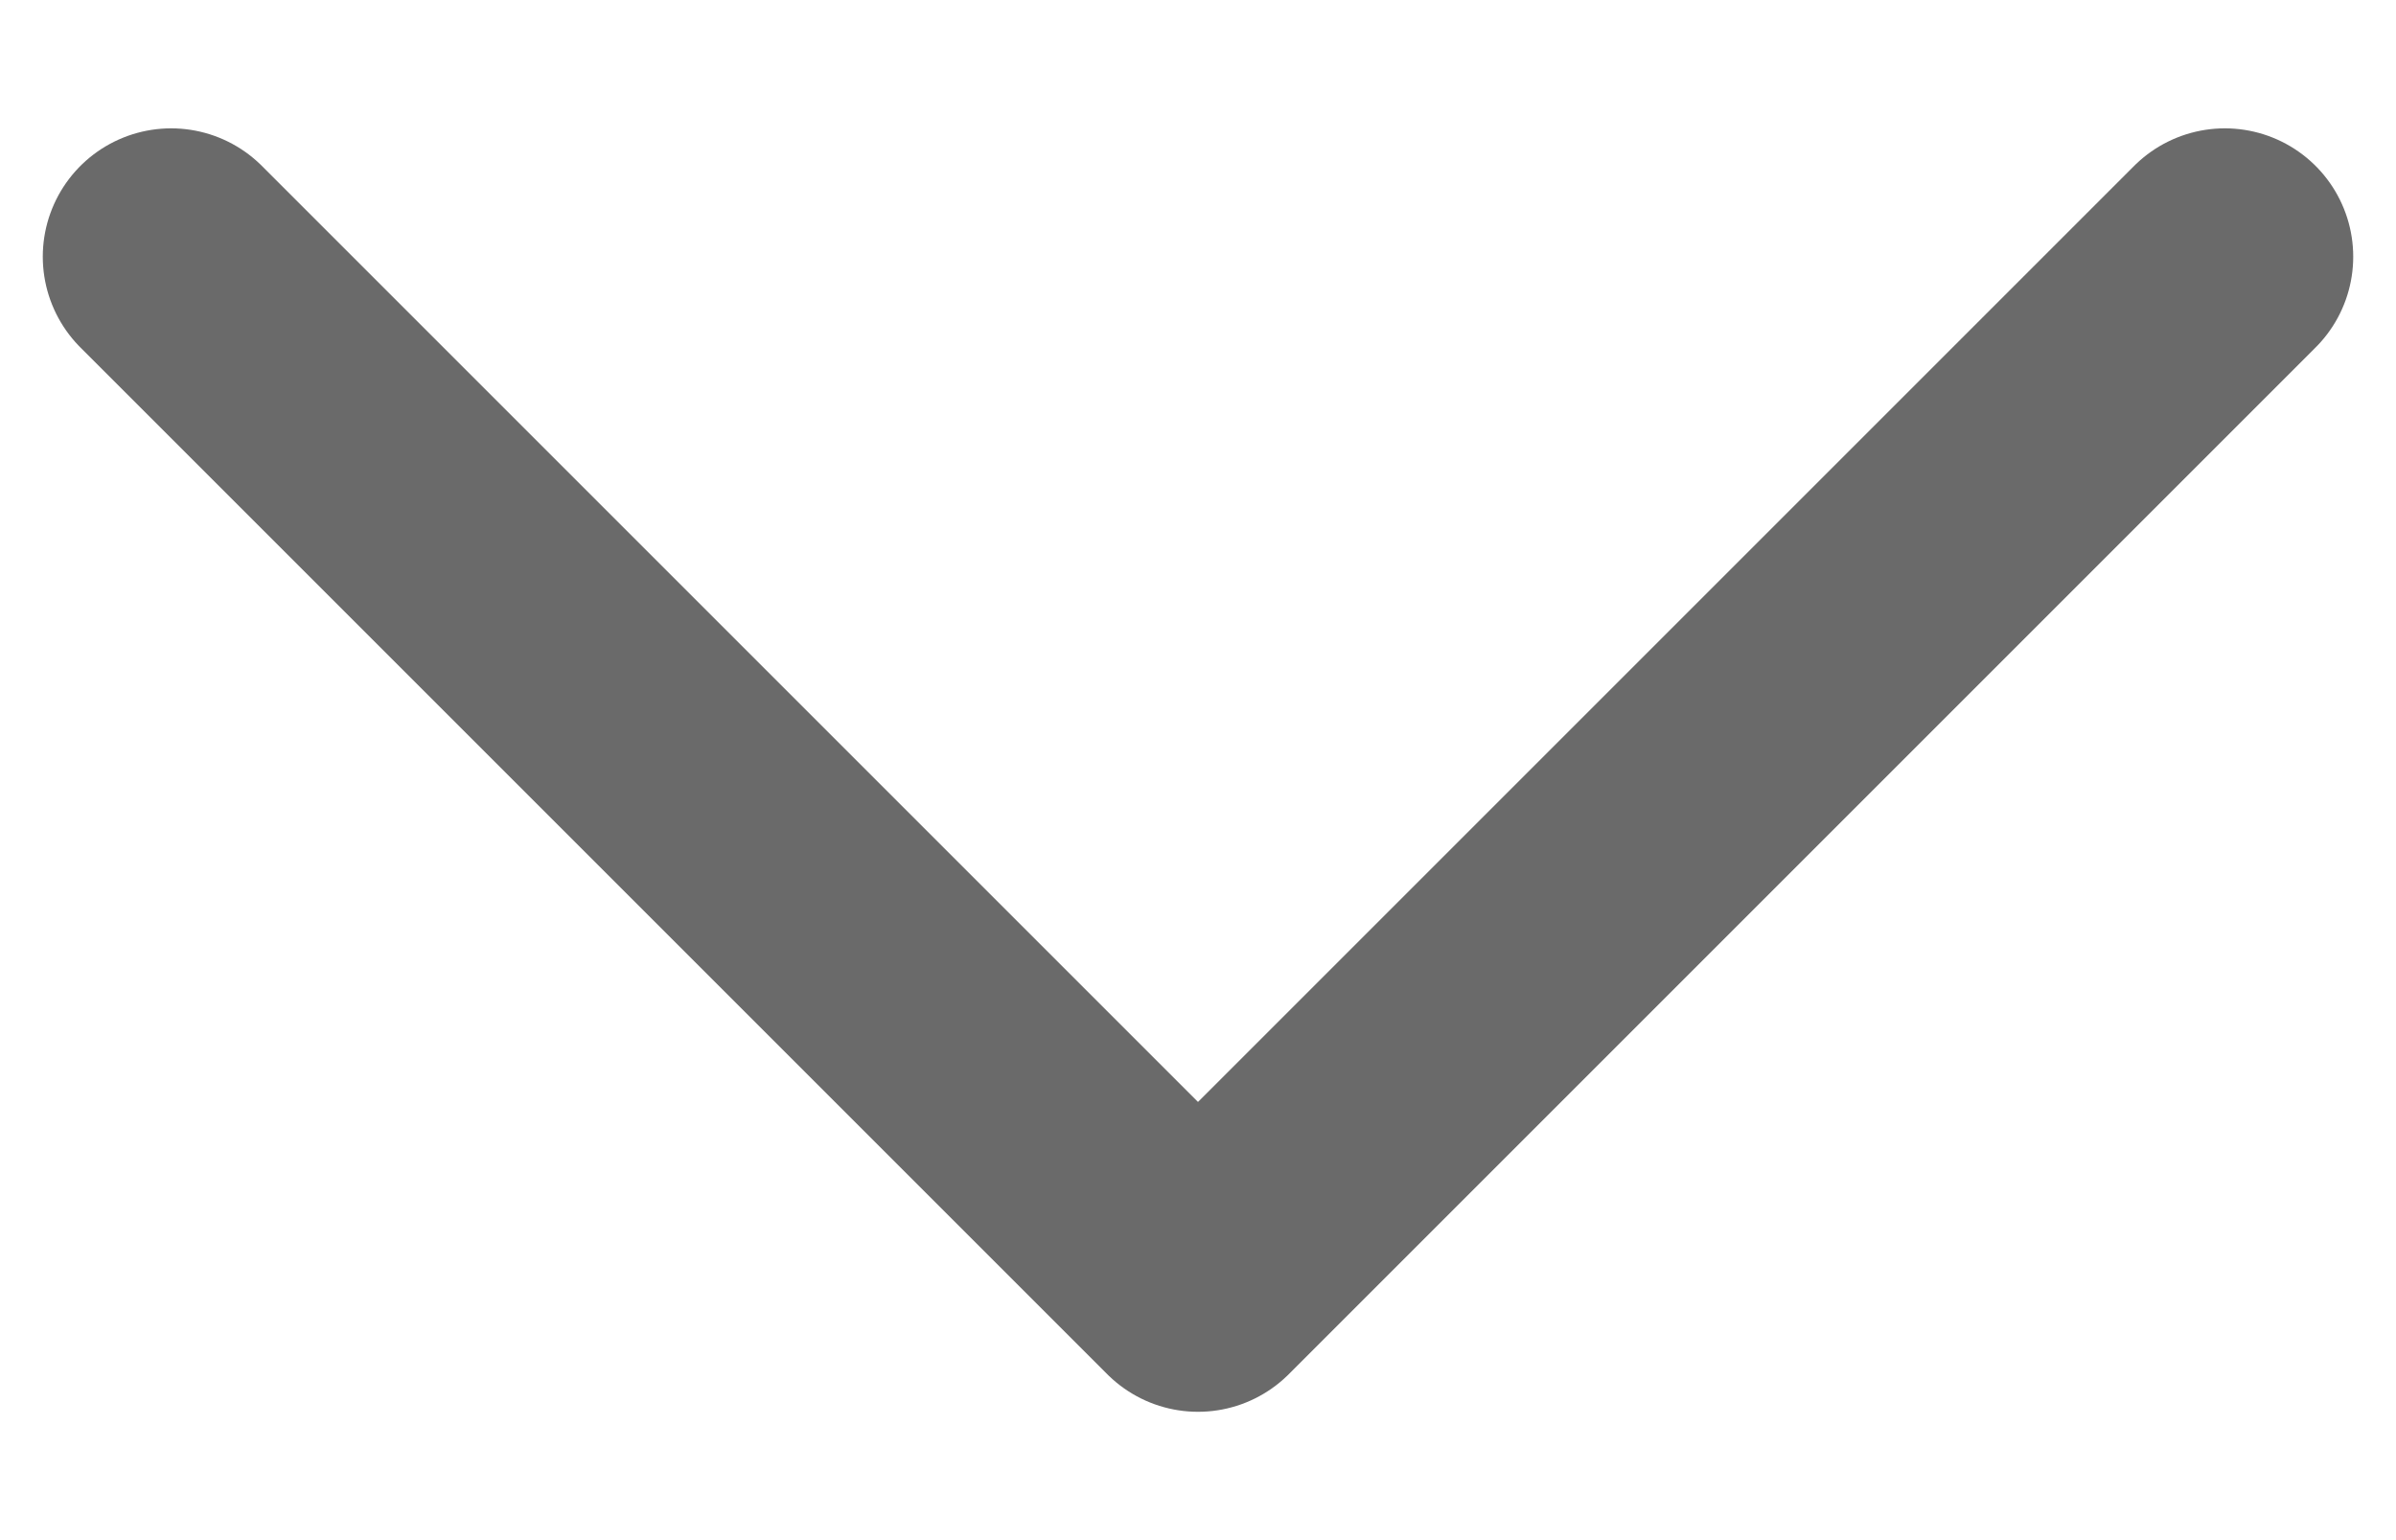 <svg width="14" height="9" viewBox="0 0 14 9" fill="none" xmlns="http://www.w3.org/2000/svg">
<path d="M13 1.5L7 7.5L1 1.5" stroke="#6A6A6A" stroke-width="1.5" stroke-linecap="round" stroke-linejoin="round"/>
</svg>
